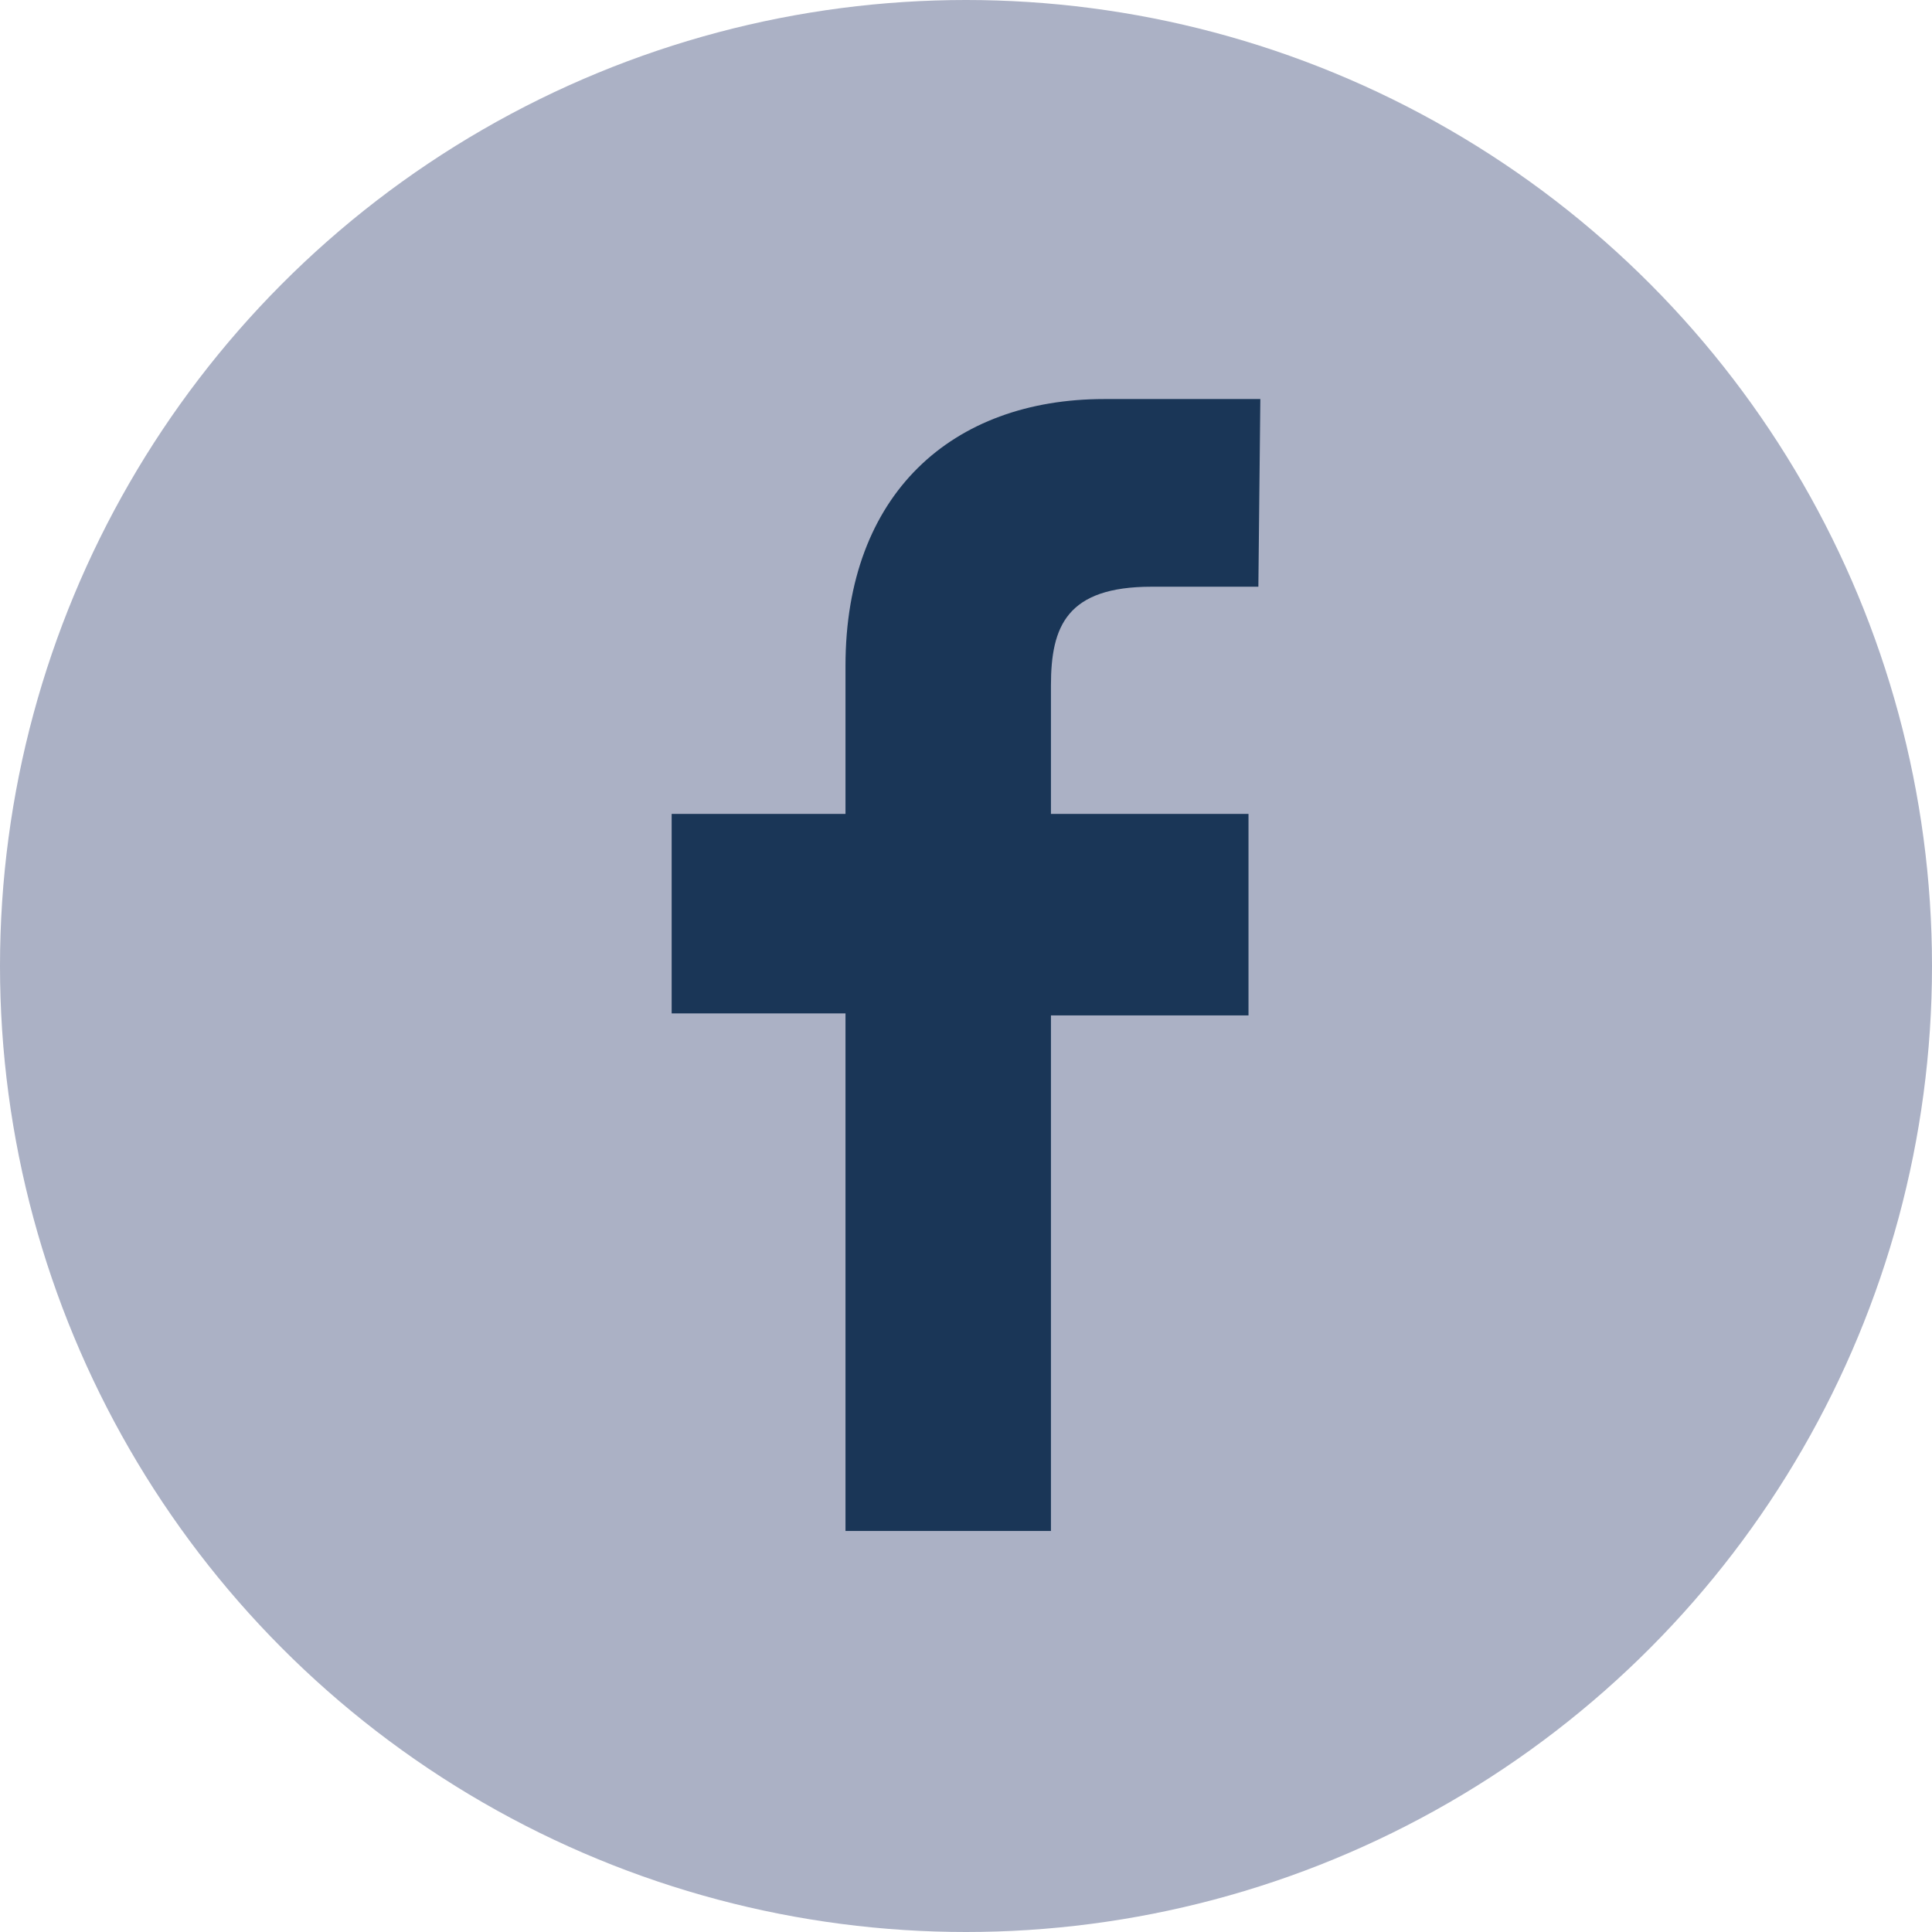 <?xml version="1.0" encoding="utf-8"?>
<!-- Generator: Adobe Illustrator 21.1.0, SVG Export Plug-In . SVG Version: 6.00 Build 0)  -->
<svg version="1.1" id="Capa_1" xmlns="http://www.w3.org/2000/svg" xmlns:xlink="http://www.w3.org/1999/xlink" x="0px" y="0px"
	 viewBox="0 0 97.8 97.8" style="enable-background:new 0 0 97.8 97.8;" xml:space="preserve">
<style type="text/css">
	.st0{fill:#ABB1C5;}
	.st1{fill:#1A3657;}
</style>
<circle class="st0" cx="48.9" cy="48.9" r="48.9"/>
<path class="st1" d="M58.3,29.7h5.4l0.1-9.5h-7.9c-7.7,0-13.1,4.8-13.1,13.5v7.5H34v10.1h8.8v26.2h10.4V51.4h10V41.2h-10v-6.5
	C53.2,31.7,54,29.7,58.3,29.7z"/>
</svg>

